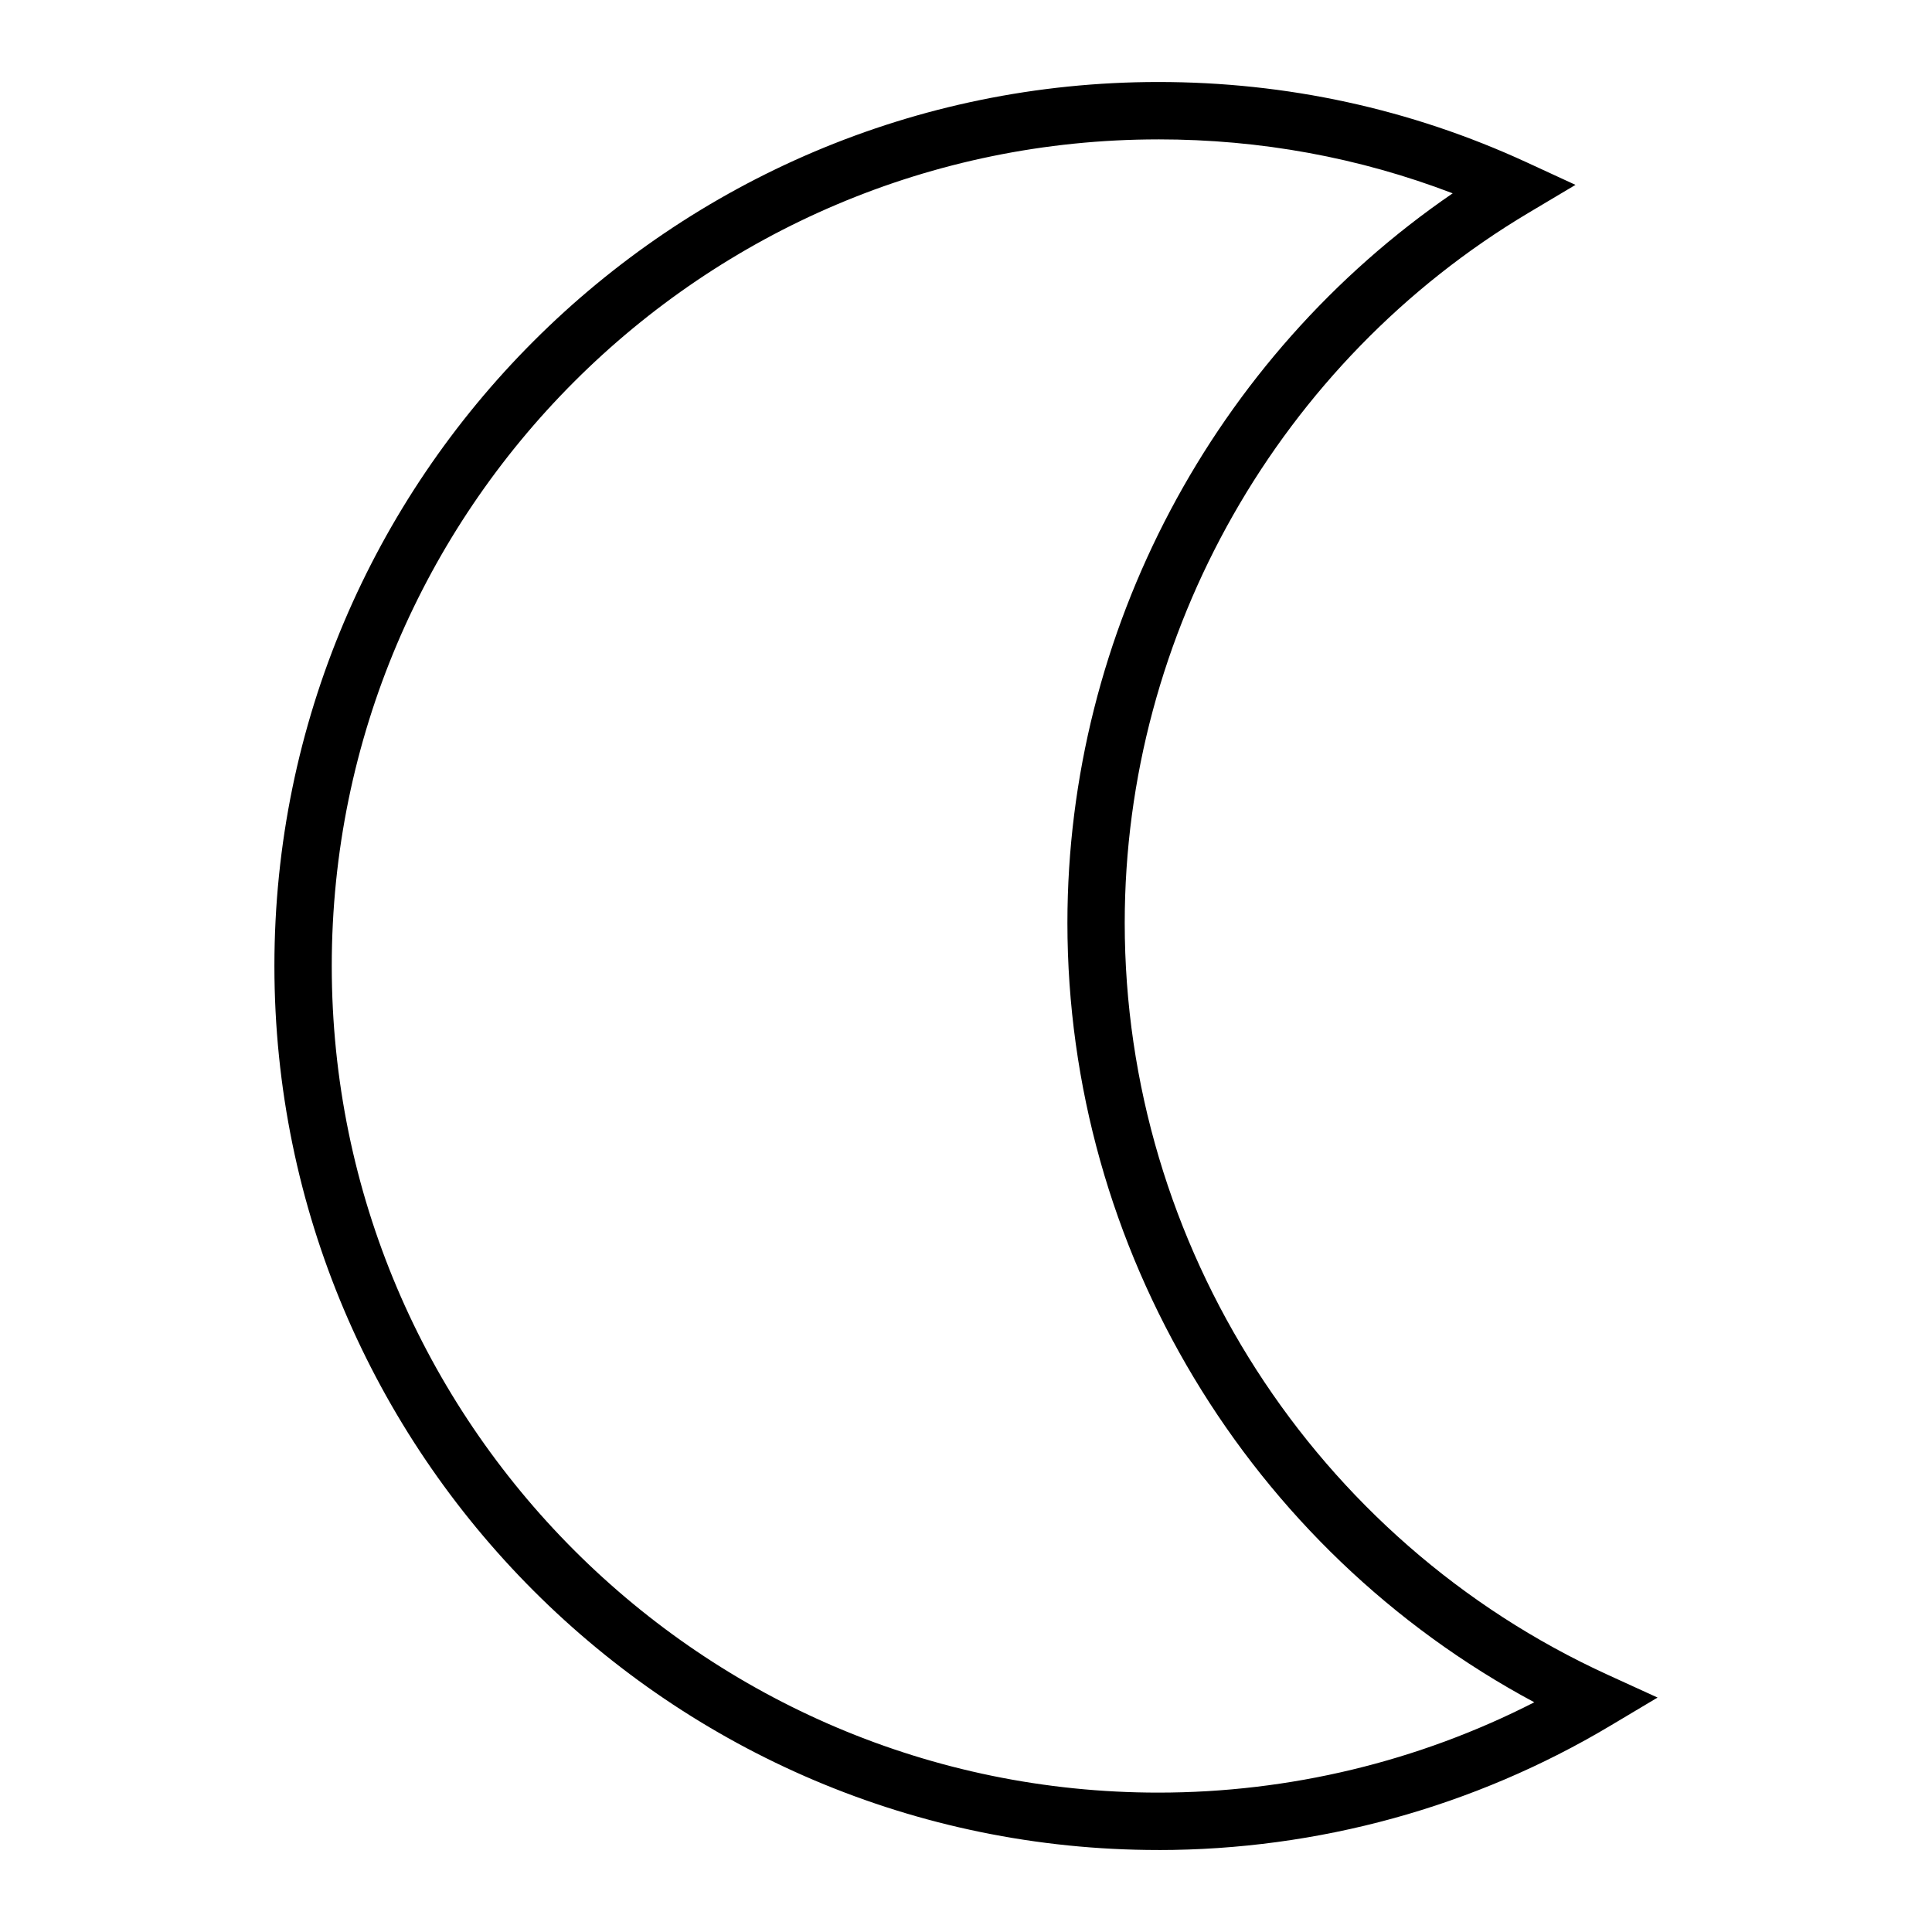 <?xml version="1.0" encoding="UTF-8"?>
<!-- Uploaded to: ICON Repo, www.iconrepo.com, Generator: ICON Repo Mixer Tools -->
<svg fill="#000000" width="800px" height="800px" version="1.1" viewBox="144 144 512 512" xmlns="http://www.w3.org/2000/svg">
 <path d="m450.96 634.27c-129.16 0-234.24-105.11-234.24-234.3 0-129.16 105.08-234.24 234.24-234.24 34.094 0 66.879 7.148 97.457 21.215l13.105 6.047-12.398 7.383c-66.047 39.344-107.06 111.45-107.06 188.19 0 85.531 50.27 163.75 128.05 199.29l13.16 6.016-12.422 7.406c-36.133 21.594-77.578 33-119.9 33zm0-453.33c-120.77 0-219.04 98.258-219.04 219.03 0 120.82 98.266 219.09 219.04 219.09 34.785 0 68.949-8.242 99.645-23.938-75.617-40.5-123.73-120.03-123.73-206.56 0-77.152 38.77-149.95 102.1-193.33-24.766-9.488-50.953-14.297-78.012-14.297z"/>
</svg>